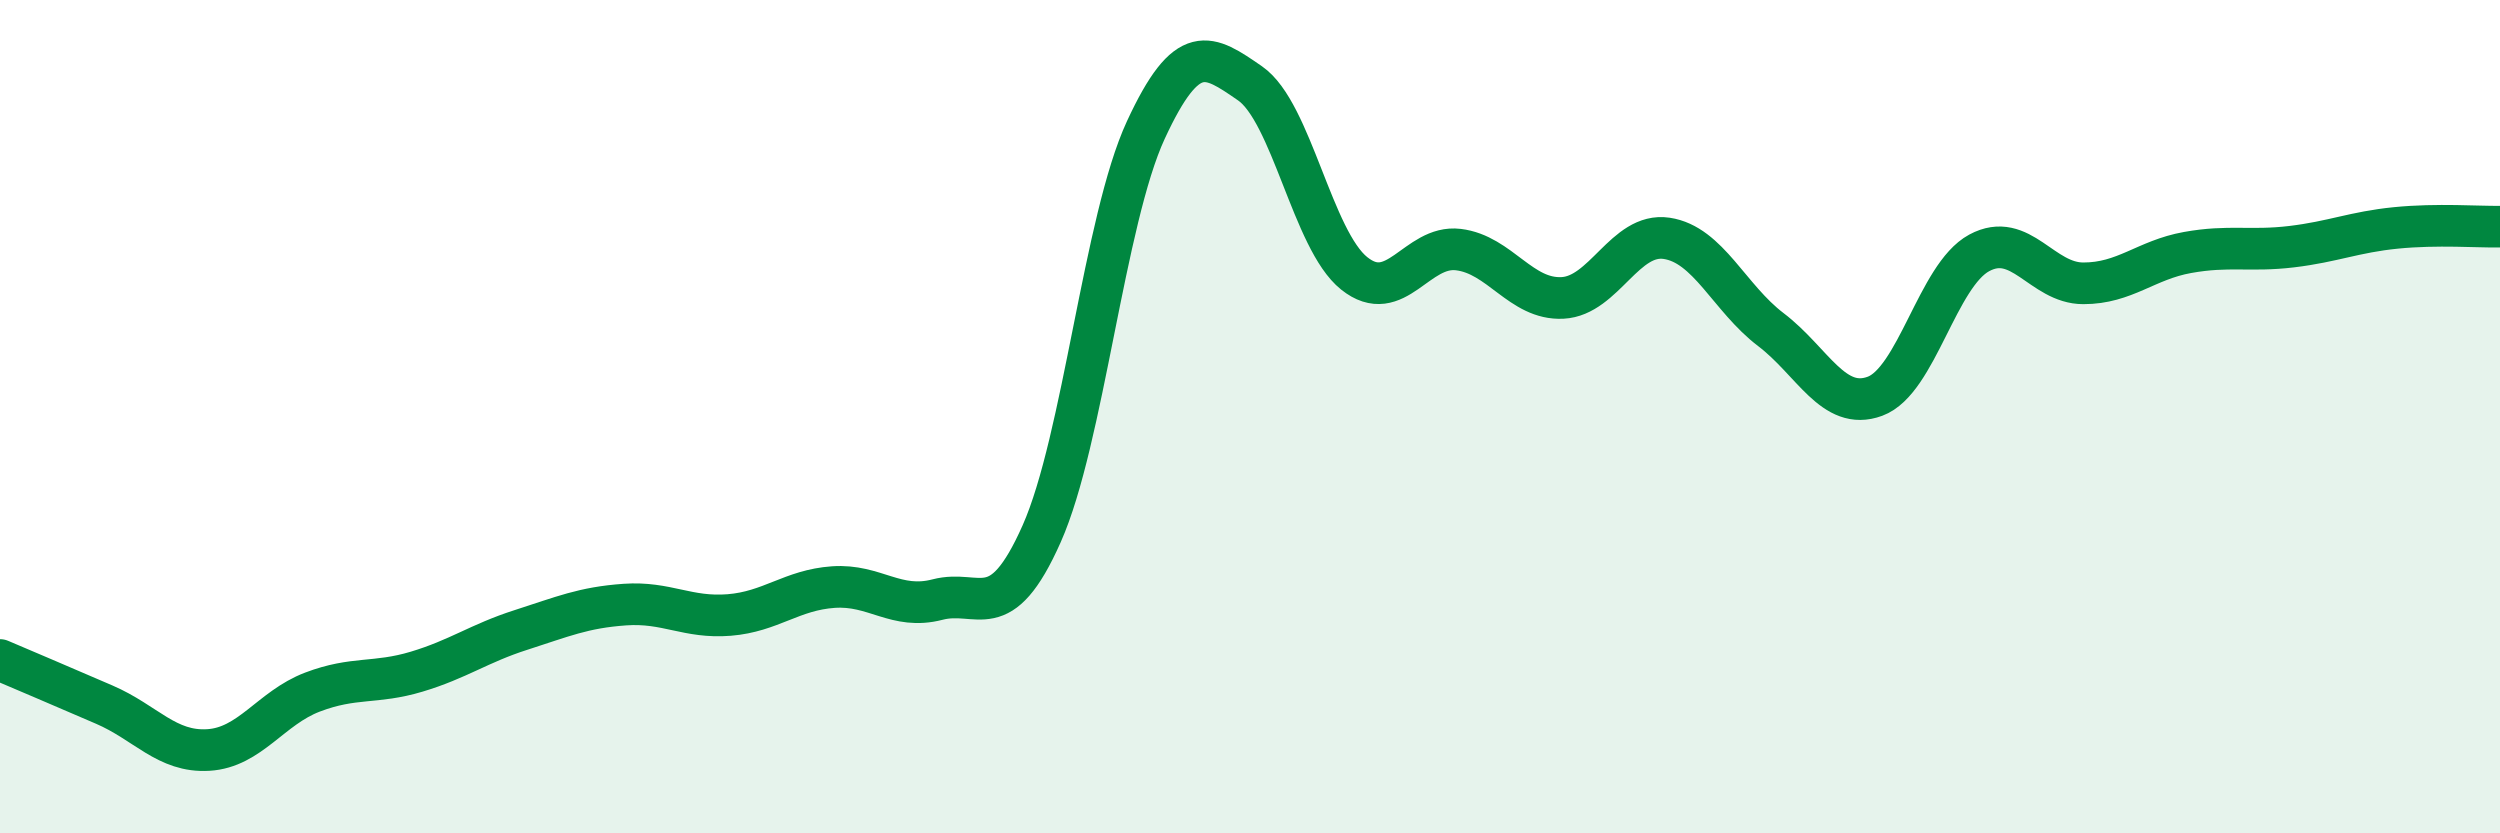 
    <svg width="60" height="20" viewBox="0 0 60 20" xmlns="http://www.w3.org/2000/svg">
      <path
        d="M 0,15.84 C 0.5,16.05 1.5,16.48 2.5,16.91 C 3.5,17.34 4,18.06 5,18 C 6,17.94 6.5,16.99 7.5,16.61 C 8.5,16.23 9,16.42 10,16.12 C 11,15.82 11.5,15.44 12.5,15.12 C 13.5,14.8 14,14.58 15,14.51 C 16,14.44 16.5,14.84 17.5,14.76 C 18.5,14.68 19,14.16 20,14.09 C 21,14.02 21.5,14.65 22.5,14.39 C 23.5,14.13 24,15.06 25,12.81 C 26,10.56 26.5,5.28 27.5,3.12 C 28.5,0.96 29,1.31 30,2 C 31,2.69 31.5,5.76 32.5,6.56 C 33.5,7.36 34,5.87 35,5.99 C 36,6.11 36.5,7.2 37.5,7.15 C 38.5,7.1 39,5.57 40,5.72 C 41,5.87 41.5,7.15 42.5,7.91 C 43.5,8.67 44,9.88 45,9.51 C 46,9.14 46.5,6.61 47.5,6.07 C 48.5,5.53 49,6.8 50,6.8 C 51,6.8 51.5,6.24 52.5,6.06 C 53.5,5.88 54,6.04 55,5.92 C 56,5.8 56.5,5.57 57.5,5.47 C 58.5,5.37 59.5,5.45 60,5.44L60 20L0 20Z"
        fill="#008740"
        opacity="0.1"
        stroke-linecap="round"
        stroke-linejoin="round"
      />
      <path
        d="M 0,15.84 C 0.5,16.05 1.5,16.48 2.5,16.91 C 3.5,17.34 4,18.06 5,18 C 6,17.94 6.5,16.99 7.5,16.61 C 8.5,16.23 9,16.42 10,16.12 C 11,15.82 11.5,15.44 12.5,15.12 C 13.5,14.8 14,14.58 15,14.51 C 16,14.44 16.5,14.84 17.5,14.76 C 18.5,14.68 19,14.16 20,14.09 C 21,14.02 21.5,14.65 22.5,14.39 C 23.5,14.13 24,15.06 25,12.81 C 26,10.56 26.5,5.28 27.5,3.12 C 28.5,0.96 29,1.31 30,2 C 31,2.69 31.5,5.76 32.5,6.56 C 33.5,7.36 34,5.87 35,5.99 C 36,6.11 36.5,7.2 37.5,7.15 C 38.5,7.1 39,5.57 40,5.72 C 41,5.87 41.5,7.15 42.5,7.91 C 43.5,8.67 44,9.88 45,9.51 C 46,9.14 46.5,6.61 47.5,6.07 C 48.5,5.53 49,6.8 50,6.8 C 51,6.8 51.5,6.24 52.5,6.06 C 53.5,5.88 54,6.04 55,5.92 C 56,5.8 56.5,5.57 57.5,5.47 C 58.5,5.37 59.5,5.45 60,5.44"
        stroke="#008740"
        stroke-width="1"
        fill="none"
        stroke-linecap="round"
        stroke-linejoin="round"
      />
    </svg>
  